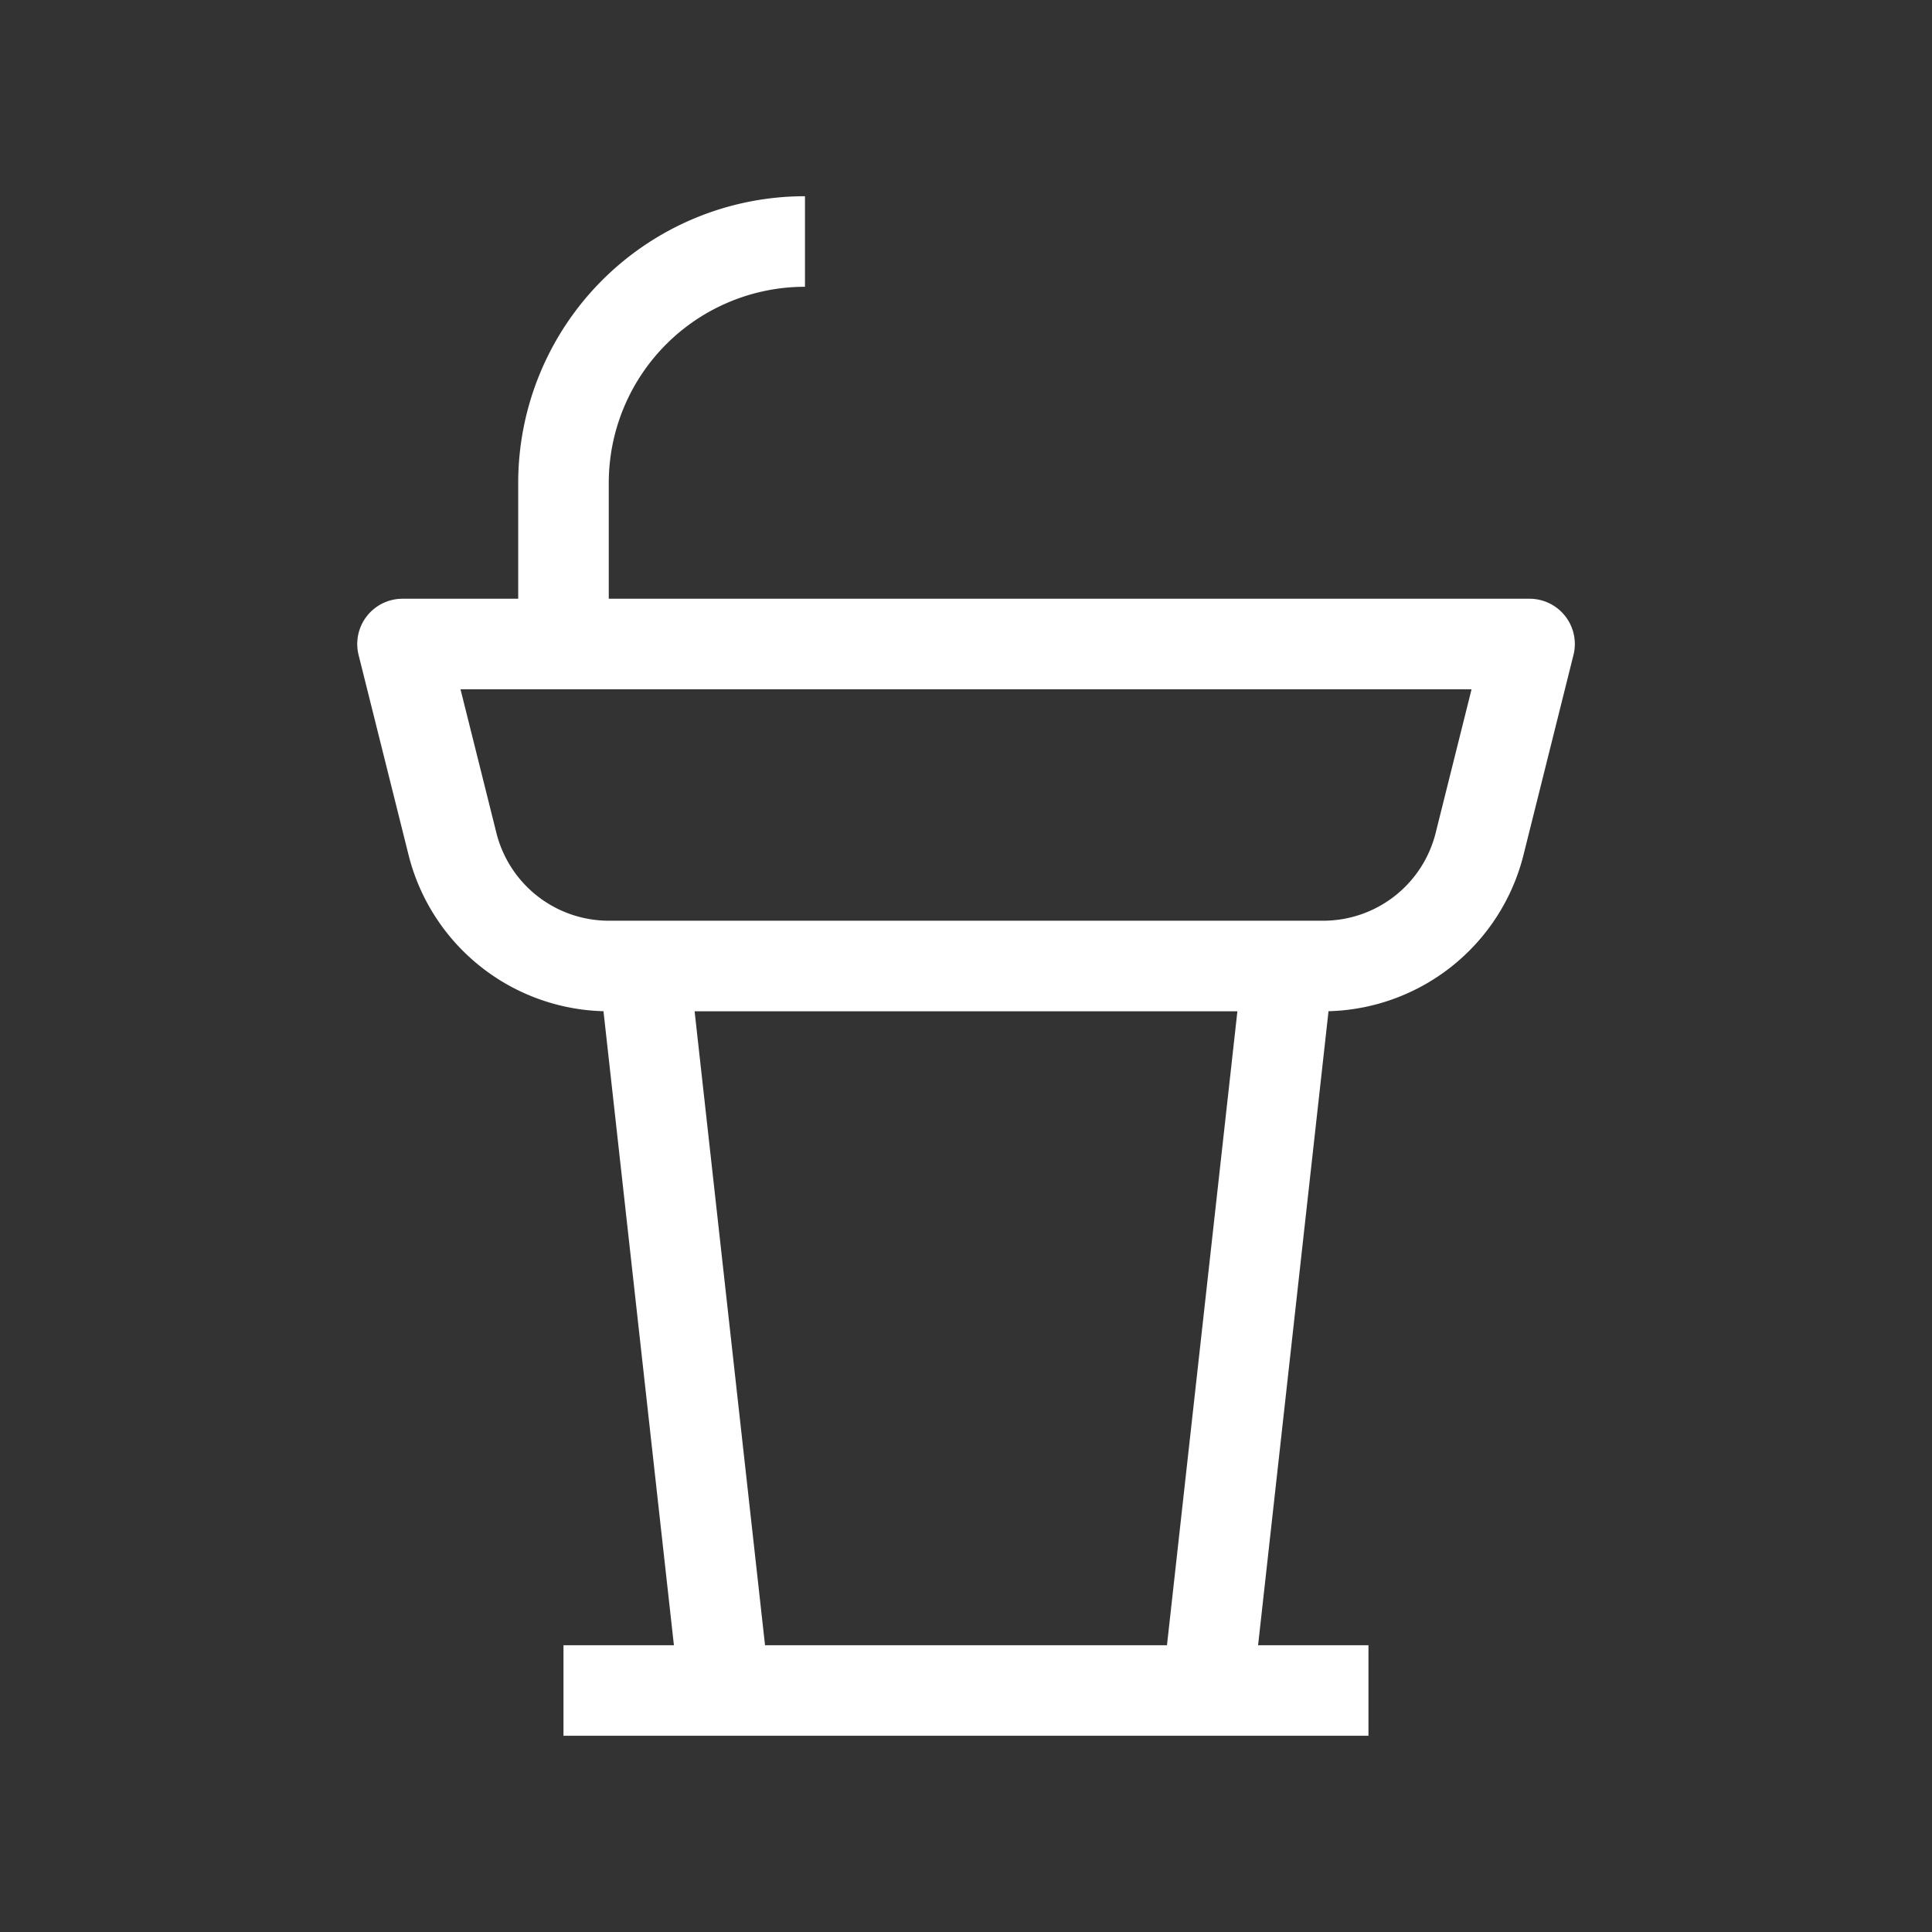 <svg xmlns="http://www.w3.org/2000/svg" width="32" height="32" data-name="グループ 3454" viewBox="0 0 32 32"><rect x="0" y="0" width="32" height="32" fill="#333333" stroke="none"/><path fill="none" d="M0 0h32v32H0Z" data-name="パス 3329"/><path fill="none" stroke="#fff" stroke-linejoin="round" stroke-width="1.5" d="M6.667 10.667h18.667l-.828 3.313A2.67 2.67 0 0 1 21.919 16H10.082a2.67 2.67 0 0 1-2.587-2.02z" data-name="パス 3330"/><path fill="none" stroke="#fff" stroke-linejoin="round" stroke-width="1.5" d="M9.333 10.667V8a4 4 0 0 1 4-4" data-name="パス 3331"/><path fill="none" stroke="#fff" stroke-linejoin="round" stroke-width="1.5" d="M10.667 16 12 28" data-name="パス 3332"/><path fill="none" stroke="#fff" stroke-linejoin="round" stroke-width="1.5" d="M21.333 16 20 28" data-name="パス 3333"/><path fill="none" stroke="#fff" stroke-linejoin="round" stroke-width="1.5" d="M9.333 28h13.333" data-name="パス 3334"/></svg>